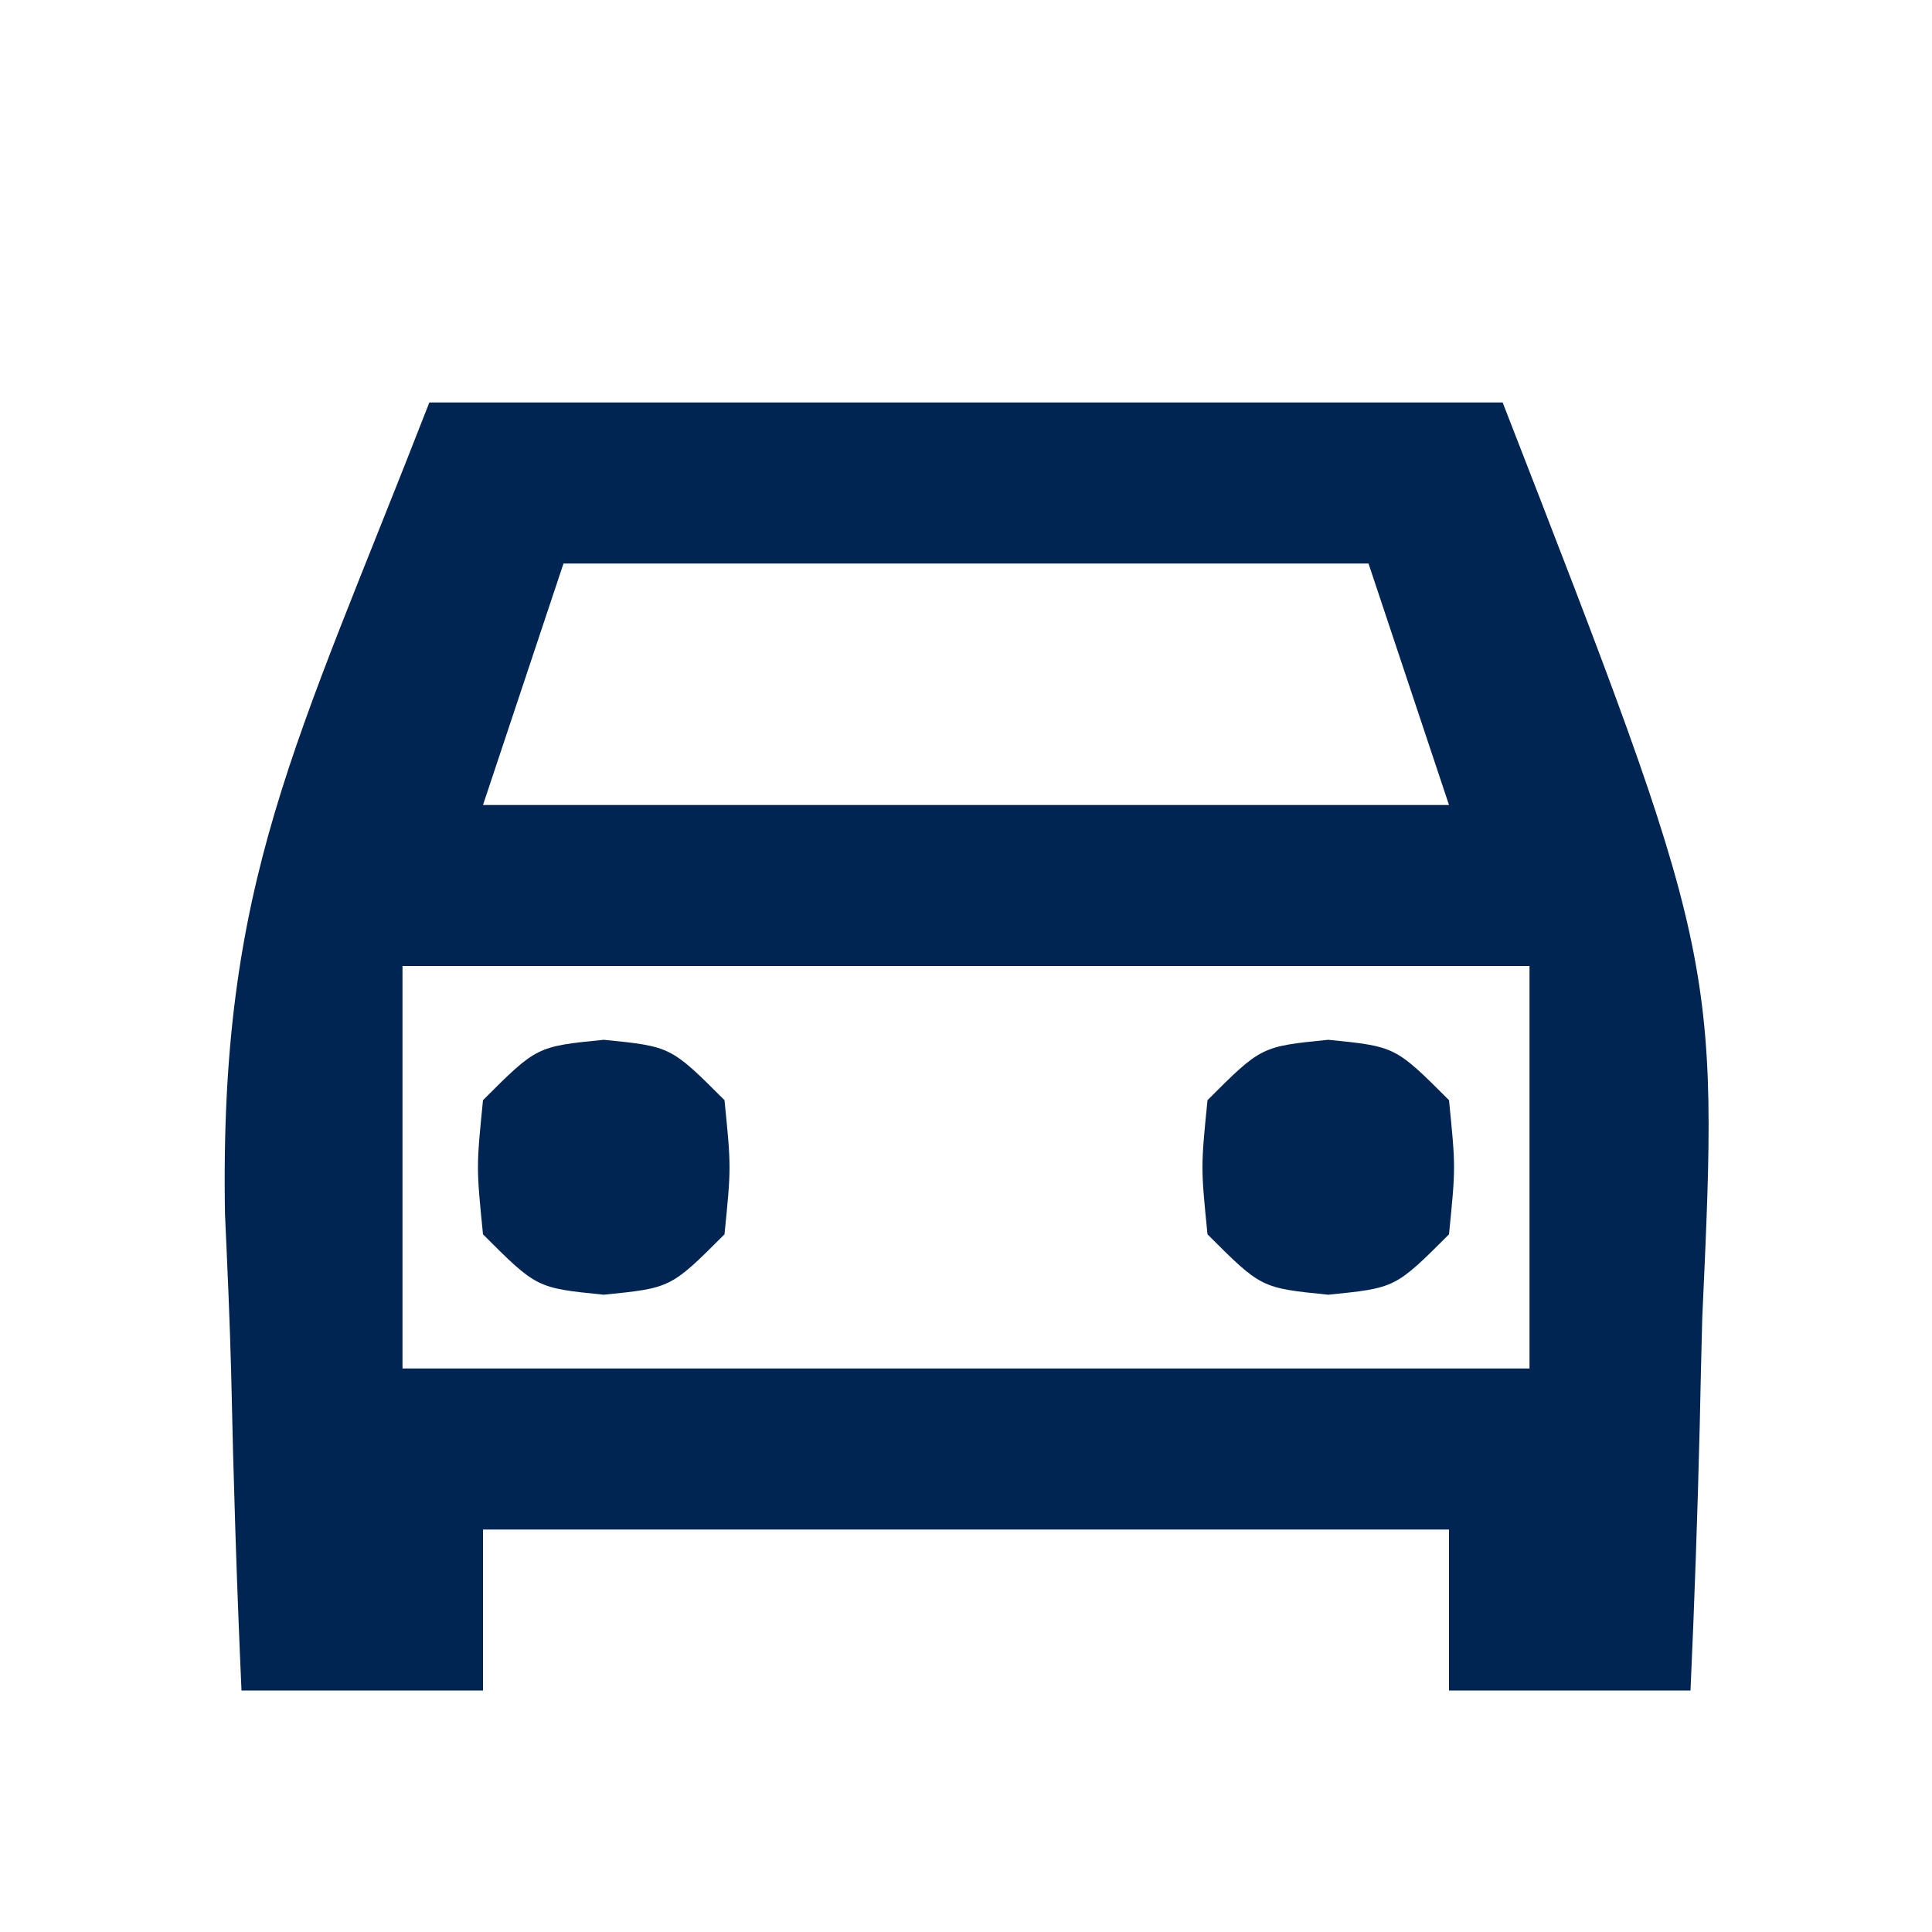 <?xml version="1.0" encoding="UTF-8"?>
<svg version="1.1" xmlns="http://www.w3.org/2000/svg" width="72" height="72">
<path d="M0 0 C13.2 0 26.4 0 40 0 C48.052 20.706 48.052 20.706 47.438 34.125 C47.402 35.488 47.37 36.851 47.342 38.215 C47.261 41.479 47.147 44.738 47 48 C44.03 48 41.06 48 38 48 C38 46.02 38 44.04 38 42 C26.12 42 14.24 42 2 42 C2 43.98 2 45.96 2 48 C-0.97 48 -3.94 48 -7 48 C-7.177 44.058 -7.302 40.117 -7.385 36.171 C-7.436 34.195 -7.525 32.221 -7.615 30.246 C-7.831 17.839 -4.994 12.842 0 0 Z M5 6 C4.01 8.97 3.02 11.94 2 15 C13.88 15 25.76 15 38 15 C37.01 12.03 36.02 9.06 35 6 C25.1 6 15.2 6 5 6 Z M-1 21 C-1 25.95 -1 30.9 -1 36 C12.86 36 26.72 36 41 36 C41 31.05 41 26.1 41 21 C27.14 21 13.28 21 -1 21 Z " fill="#002553" transform="translate(16,15)"/>
<path d="M0 0 C2.5 0.25 2.5 0.25 4.5 2.25 C4.75 4.75 4.75 4.75 4.5 7.25 C2.5 9.25 2.5 9.25 0 9.5 C-2.5 9.25 -2.5 9.25 -4.5 7.25 C-4.75 4.75 -4.75 4.75 -4.5 2.25 C-2.5 0.25 -2.5 0.25 0 0 Z " fill="#002553" transform="translate(49.5,38.75)"/>
<path d="M0 0 C2.5 0.25 2.5 0.25 4.5 2.25 C4.75 4.75 4.75 4.75 4.5 7.25 C2.5 9.25 2.5 9.25 0 9.5 C-2.5 9.25 -2.5 9.25 -4.5 7.25 C-4.75 4.75 -4.75 4.75 -4.5 2.25 C-2.5 0.25 -2.5 0.25 0 0 Z " fill="#002553" transform="translate(22.5,38.75)"/>
</svg>
